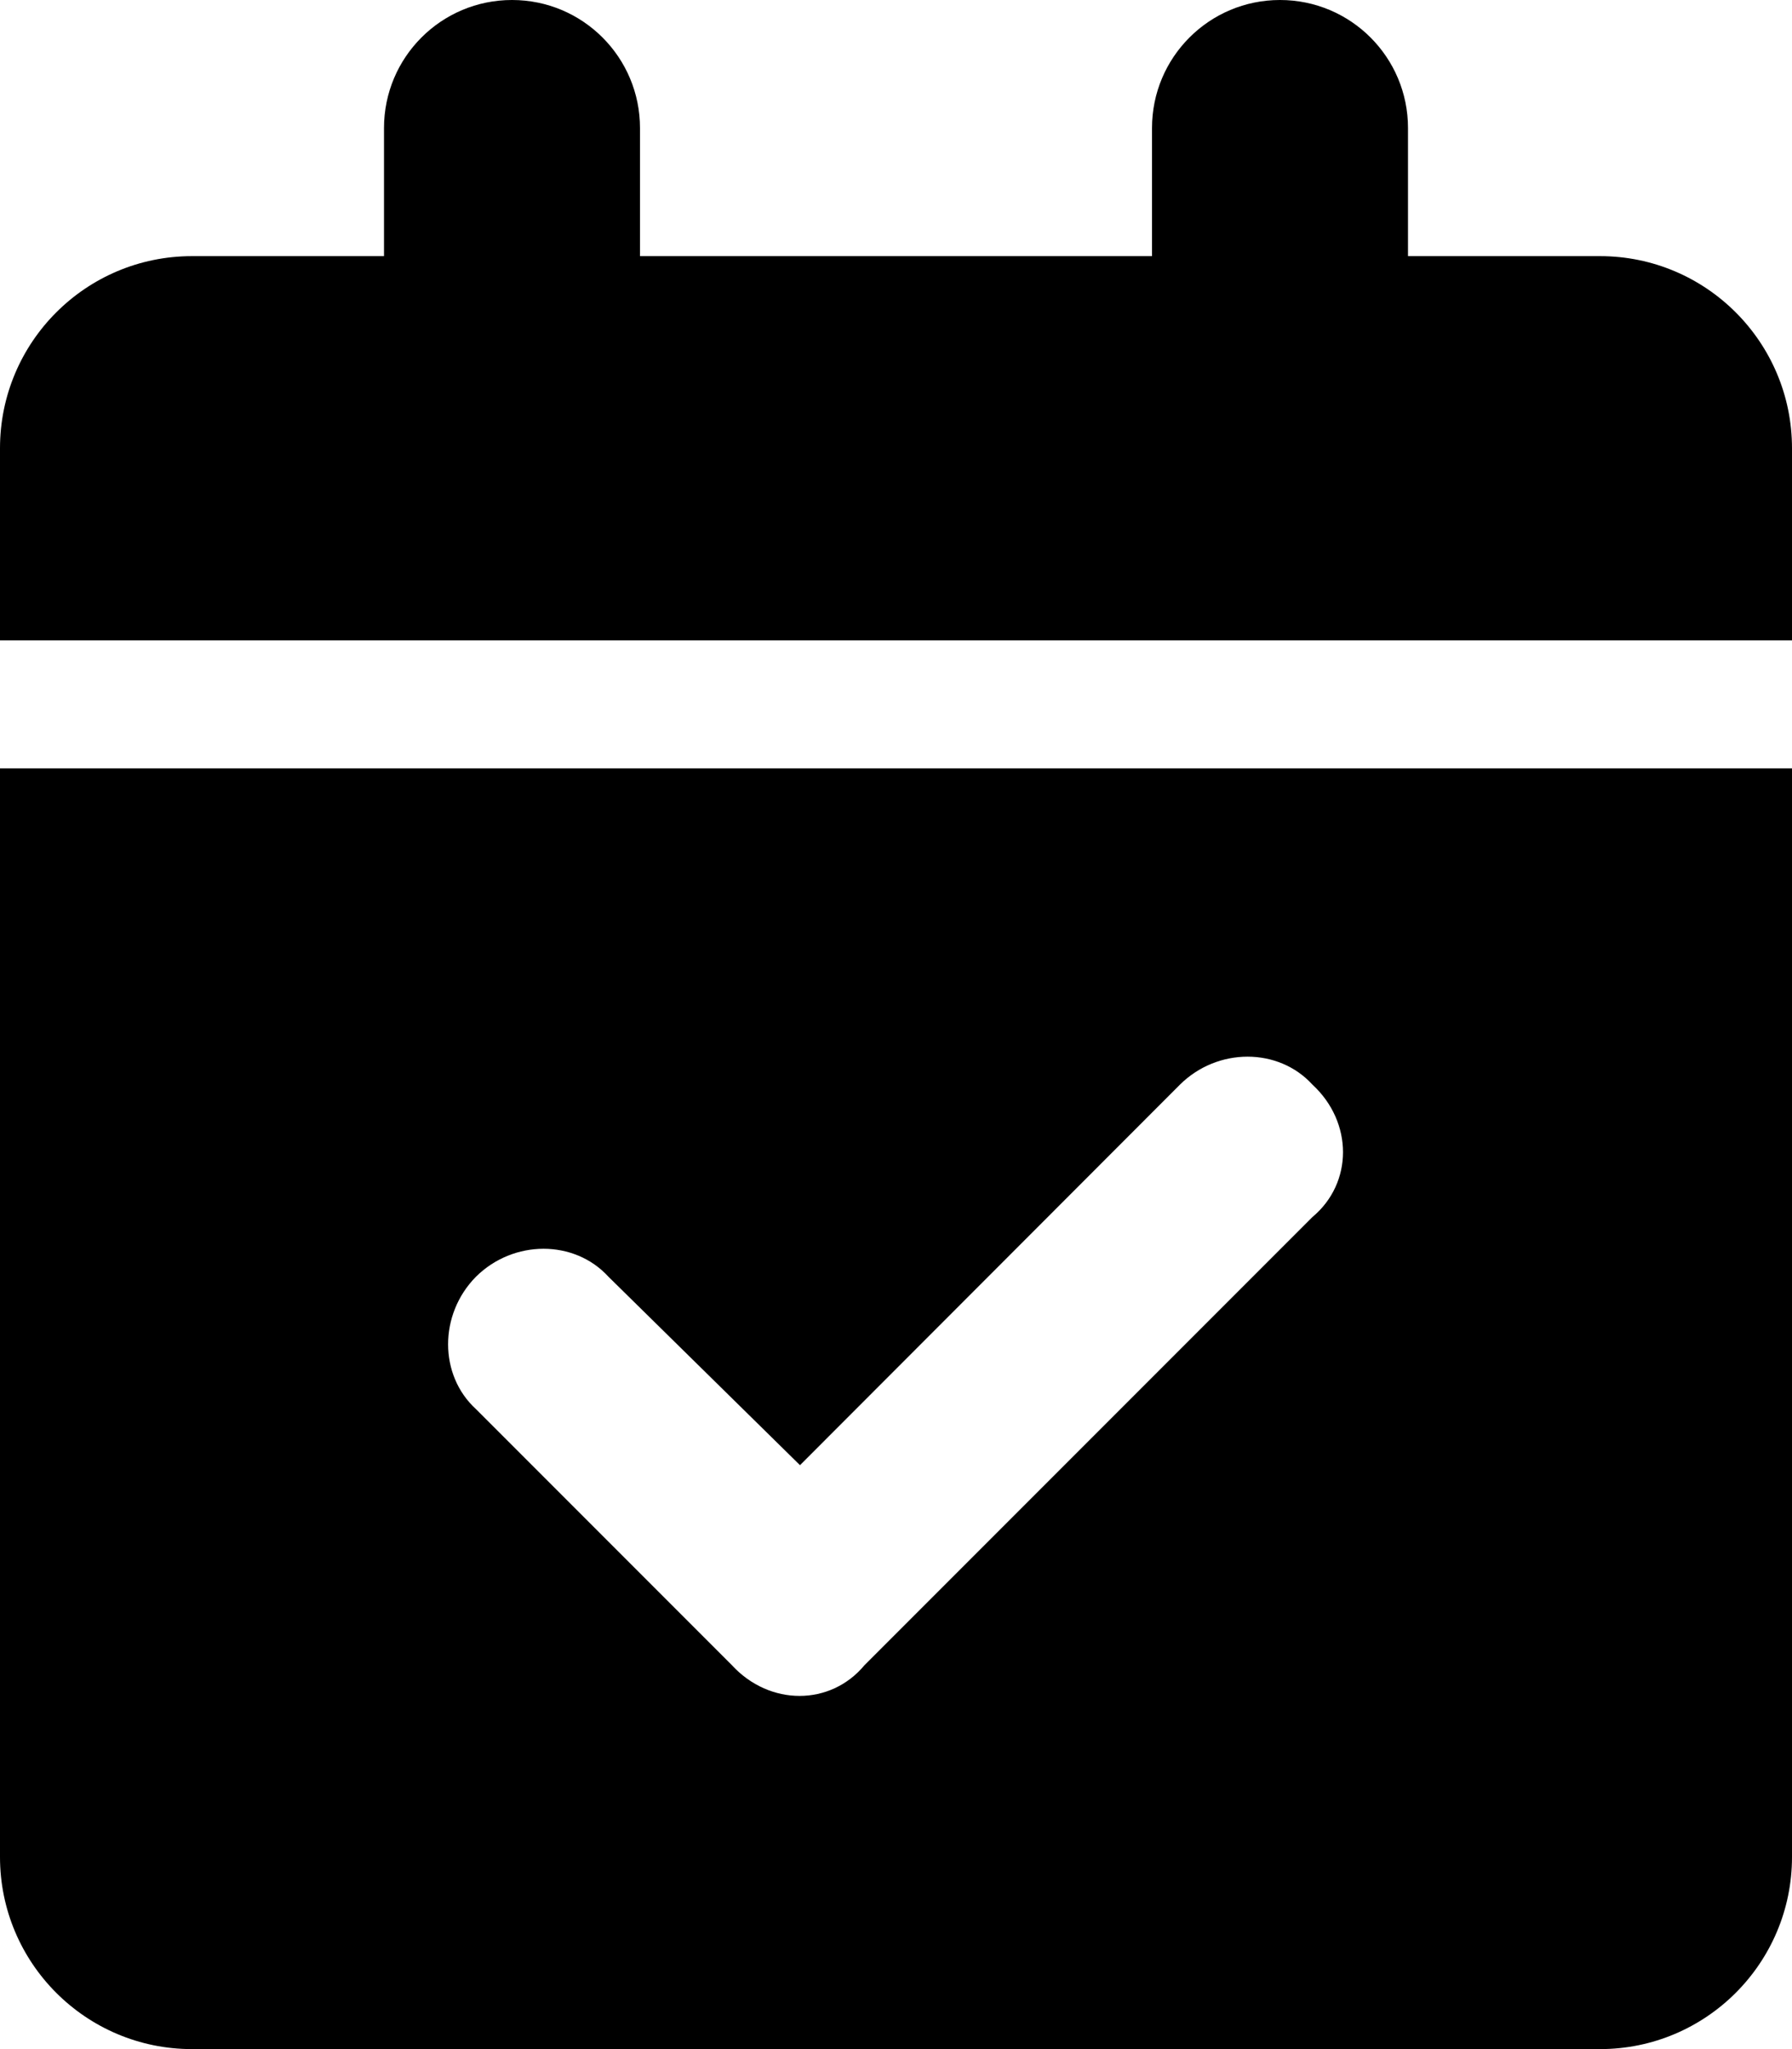 <svg xmlns="http://www.w3.org/2000/svg" viewBox="0 0 448 512"><!--! Font Awesome Pro 6.0.0 by @fontawesome - https://fontawesome.com License - https://fontawesome.com/license (Commercial License) Copyright 2022 Fonticons, Inc. --><path d="M160 32V64H288V32C288 14.33 302.3 0 320 0C337.7 0 352 14.33 352 32V64H400C426.5 64 448 85.49 448 112V160H0V112C0 85.49 21.49 64 48 64H96V32C96 14.33 110.3 0 128 0C145.7 0 160 14.33 160 32zM0 192H448V464C448 490.5 426.5 512 400 512H48C21.49 512 0 490.5 0 464V192zM328.1 304.1C338.3 295.6 338.3 280.4 328.1 271C319.6 261.7 304.4 261.7 295 271L200 366.1L152.1 319C143.6 309.7 128.4 309.7 119 319C109.7 328.4 109.7 343.6 119 352.1L183 416.1C192.4 426.3 207.6 426.3 216.1 416.1L328.1 304.1z"/></svg>